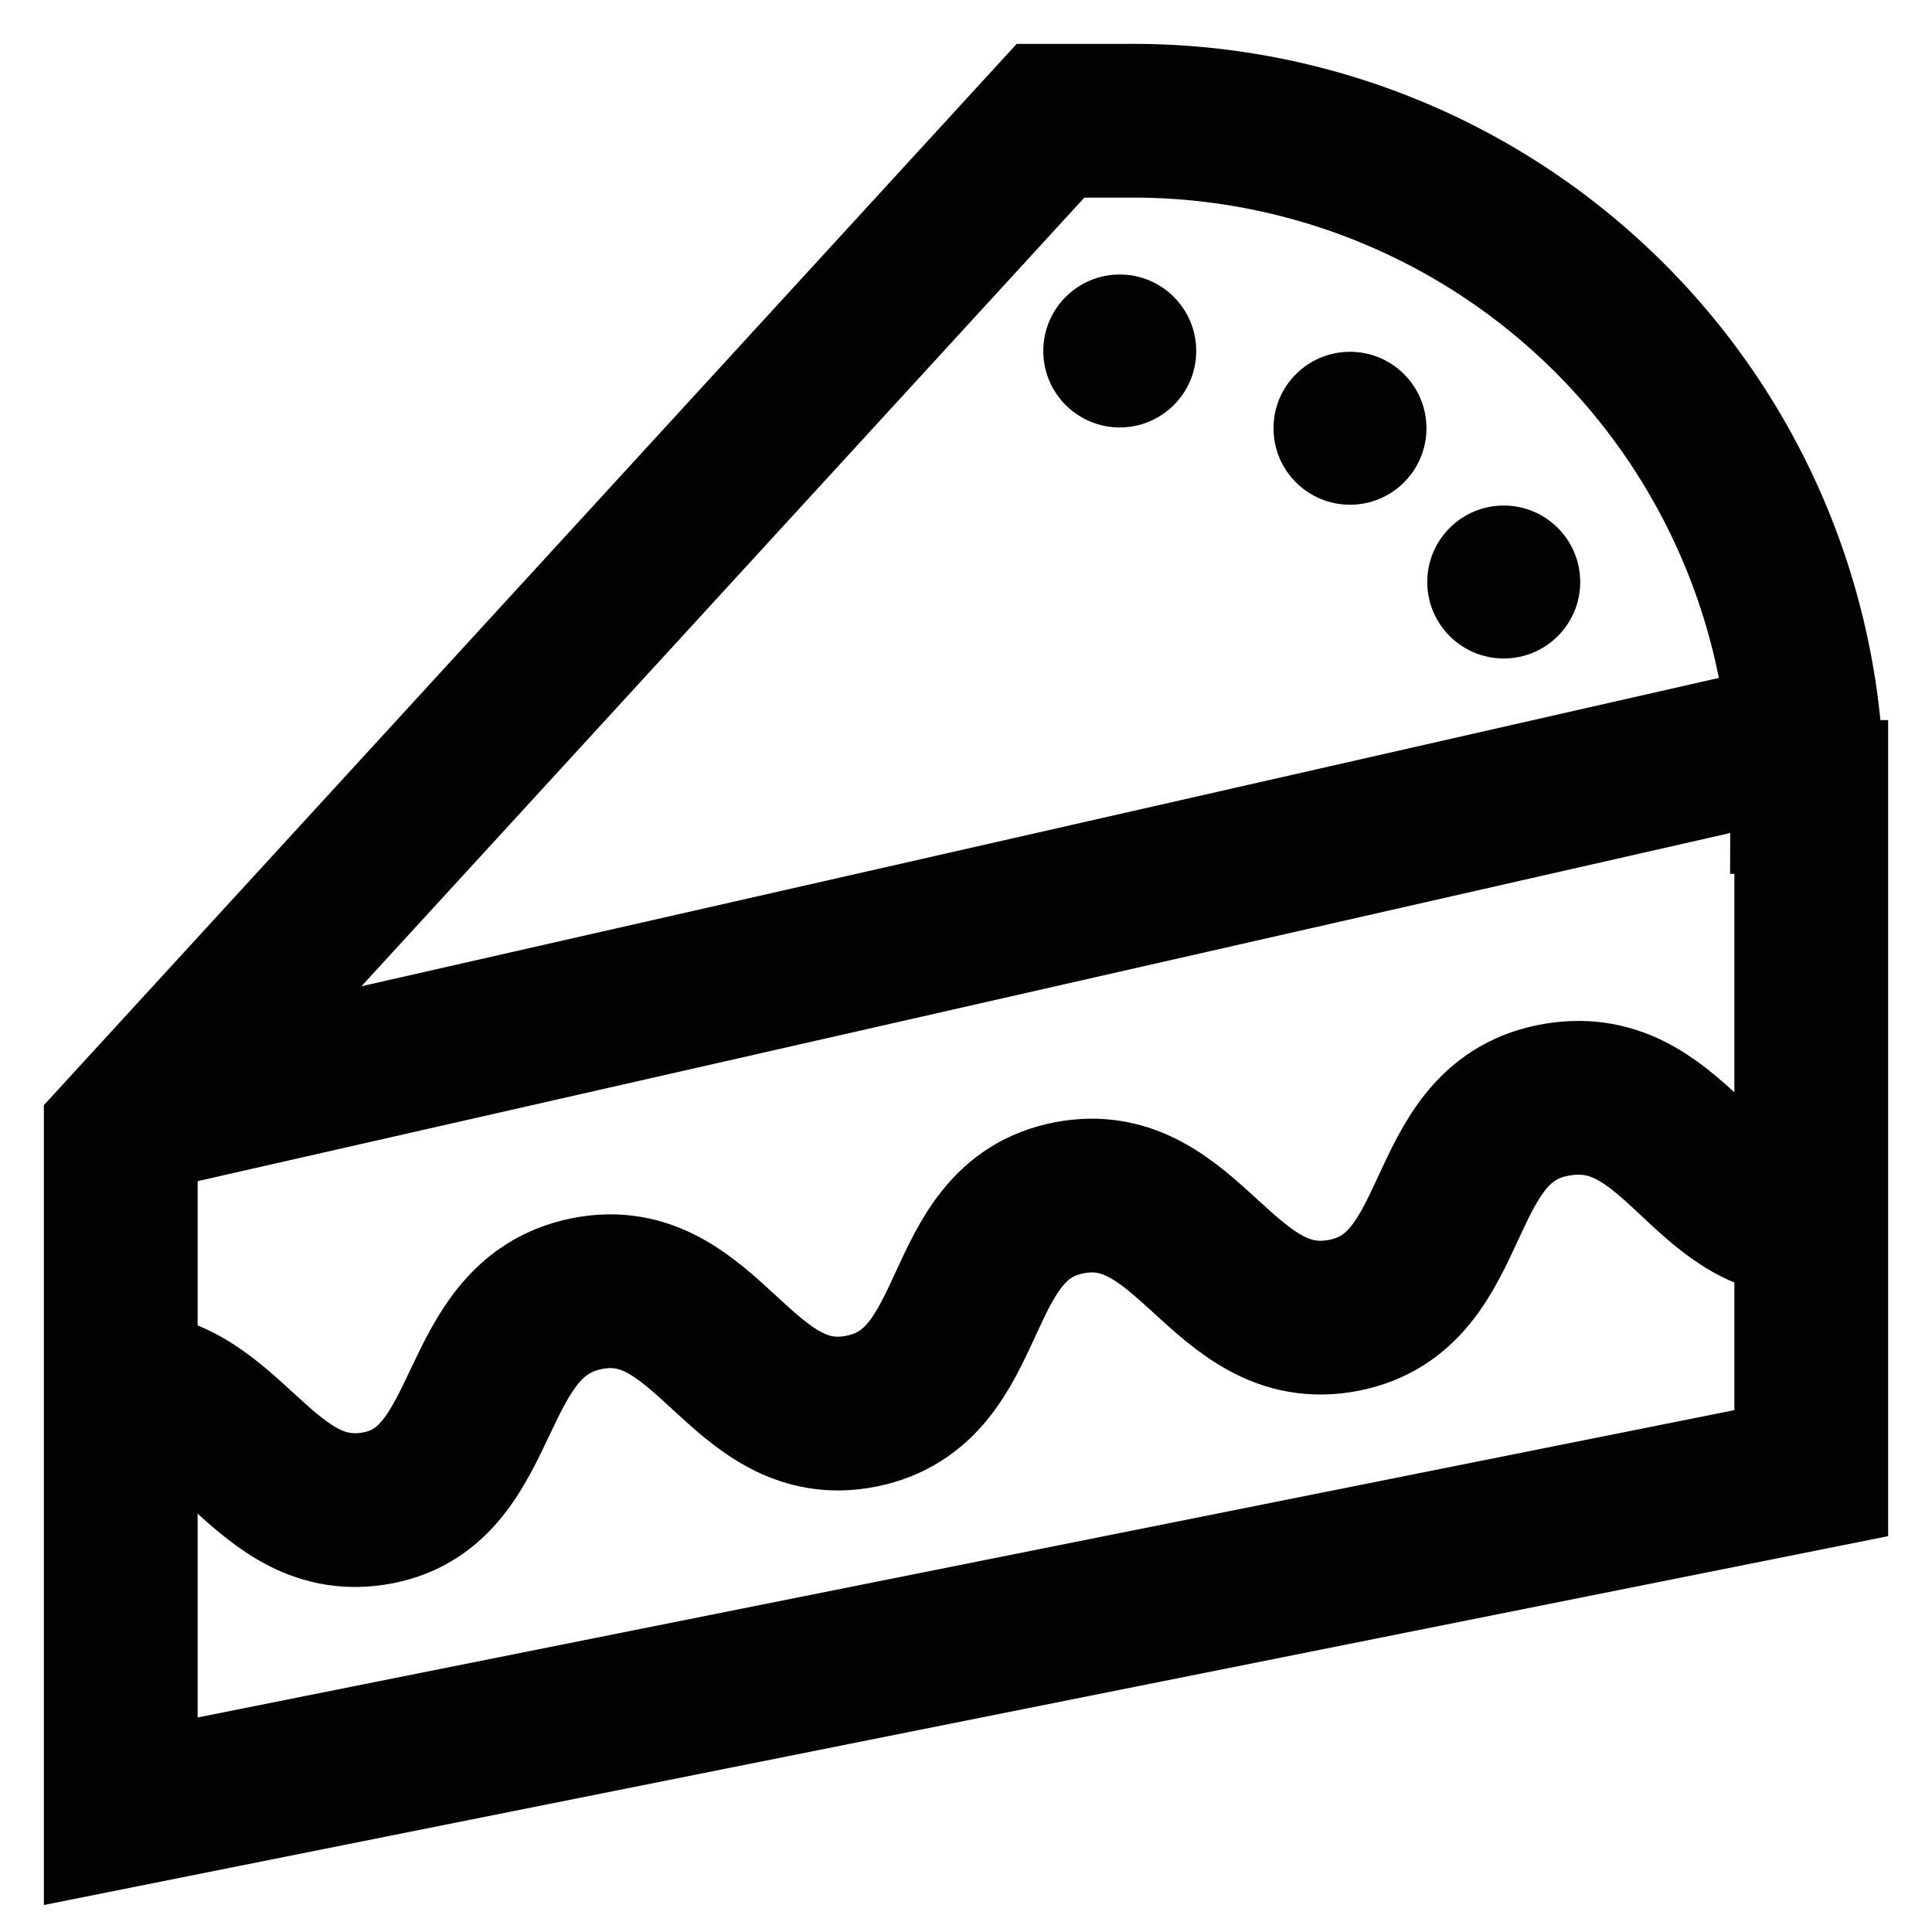<?xml version="1.0" encoding="utf-8"?>
<svg width="800px" height="800px" viewBox="0 0 24 24" id="Layer_1" data-name="Layer 1" xmlns="http://www.w3.org/2000/svg"><defs><style>.cls-1{fill:none;stroke:#020202;stroke-miterlimit:10;stroke-width:1.91px;}.cls-2{fill:#020202;}</style></defs><path class="cls-1" d="M22.5,9.9v8.4l-21,4.2V14.1L13.05,1.5h1a8.37,8.37,0,0,1,8.4,8.4Z"/><path class="cls-1" d="M1.5,17.25c1.33-.08,1.77,1.76,3.2,1.48s1.09-2.36,2.59-2.66,1.91,1.76,3.41,1.46,1.09-2.36,2.58-2.65,1.91,1.75,3.41,1.46,1.1-2.37,2.6-2.67,1.88,1.56,3.21,1.48"/><circle class="cls-2" cx="13.91" cy="4.36" r="0.95"/><circle class="cls-2" cx="16.77" cy="5.32" r="0.95"/><circle class="cls-2" cx="18.68" cy="7.23" r="0.95"/><line class="cls-1" x1="1.5" y1="13.91" x2="22.5" y2="9.14"/></svg>